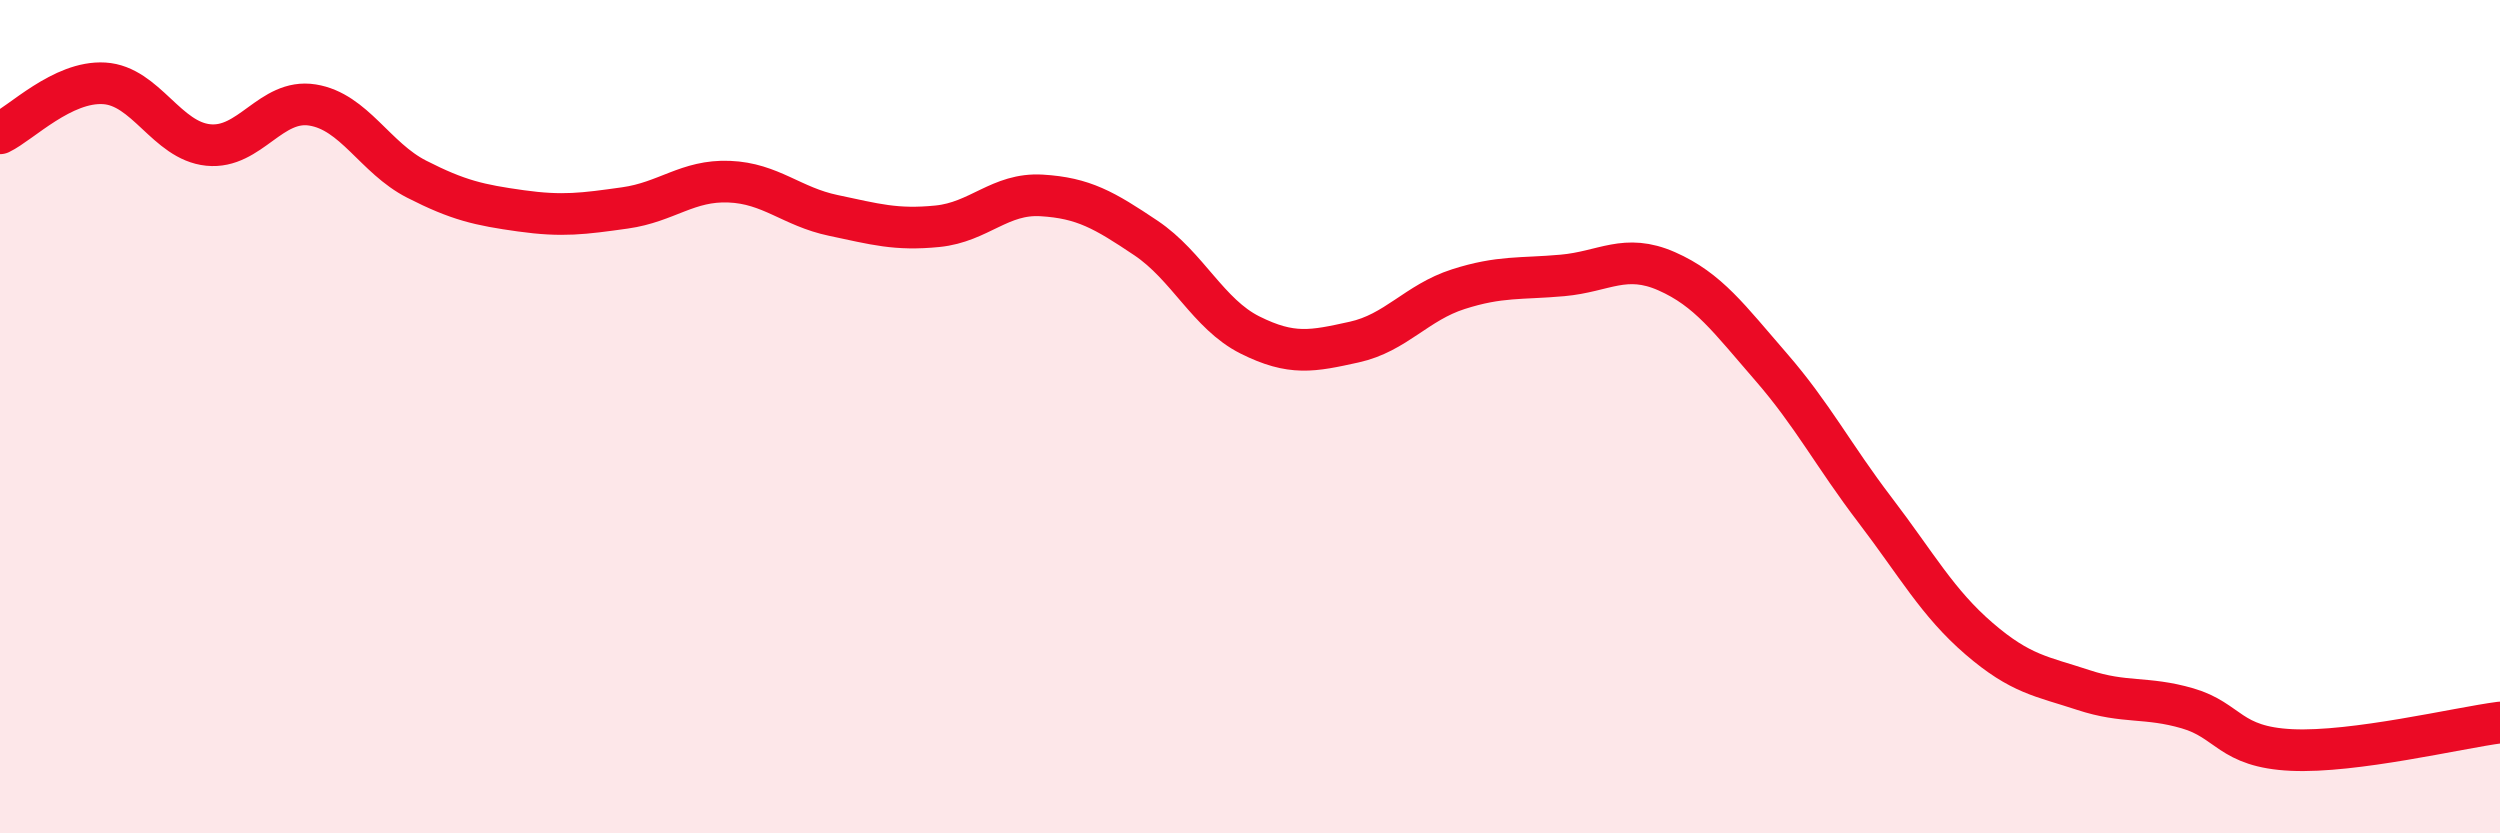 
    <svg width="60" height="20" viewBox="0 0 60 20" xmlns="http://www.w3.org/2000/svg">
      <path
        d="M 0,3.2 C 0.5,2.96 1.5,1.94 2.5,2 C 3.5,2.06 4,3.38 5,3.48 C 6,3.58 6.5,2.36 7.5,2.52 C 8.5,2.68 9,3.79 10,4.3 C 11,4.81 11.5,4.92 12.5,5.06 C 13.5,5.2 14,5.13 15,4.99 C 16,4.85 16.5,4.32 17.5,4.36 C 18.5,4.4 19,4.96 20,5.17 C 21,5.38 21.5,5.53 22.5,5.43 C 23.5,5.33 24,4.63 25,4.69 C 26,4.75 26.5,5.04 27.5,5.71 C 28.5,6.38 29,7.54 30,8.04 C 31,8.54 31.5,8.43 32.5,8.21 C 33.5,7.99 34,7.26 35,6.94 C 36,6.62 36.5,6.7 37.5,6.61 C 38.5,6.52 39,6.07 40,6.51 C 41,6.95 41.5,7.65 42.5,8.8 C 43.5,9.95 44,10.93 45,12.24 C 46,13.55 46.5,14.47 47.5,15.33 C 48.5,16.19 49,16.23 50,16.56 C 51,16.89 51.5,16.71 52.5,17 C 53.5,17.29 53.5,17.93 55,18 C 56.5,18.07 59,17.47 60,17.34L60 20L0 20Z"
        fill="#EB0A25"
        opacity="0.1"
        stroke-linecap="round"
        stroke-linejoin="round"
      />
      <path
        d="M 0,3.2 C 0.5,2.96 1.5,1.94 2.5,2 C 3.5,2.06 4,3.38 5,3.48 C 6,3.58 6.5,2.36 7.5,2.52 C 8.5,2.68 9,3.79 10,4.3 C 11,4.81 11.5,4.92 12.5,5.06 C 13.5,5.2 14,5.13 15,4.99 C 16,4.85 16.5,4.32 17.5,4.36 C 18.5,4.4 19,4.96 20,5.17 C 21,5.38 21.5,5.53 22.5,5.43 C 23.5,5.33 24,4.63 25,4.69 C 26,4.75 26.5,5.04 27.5,5.71 C 28.5,6.38 29,7.54 30,8.04 C 31,8.54 31.5,8.43 32.5,8.21 C 33.5,7.99 34,7.26 35,6.94 C 36,6.62 36.5,6.7 37.5,6.61 C 38.5,6.52 39,6.07 40,6.51 C 41,6.95 41.5,7.65 42.5,8.8 C 43.5,9.95 44,10.93 45,12.24 C 46,13.55 46.5,14.47 47.5,15.33 C 48.5,16.19 49,16.23 50,16.56 C 51,16.89 51.5,16.71 52.5,17 C 53.5,17.29 53.5,17.93 55,18 C 56.5,18.07 59,17.47 60,17.34"
        stroke="#EB0A25"
        stroke-width="1"
        fill="none"
        stroke-linecap="round"
        stroke-linejoin="round"
      />
    </svg>
  